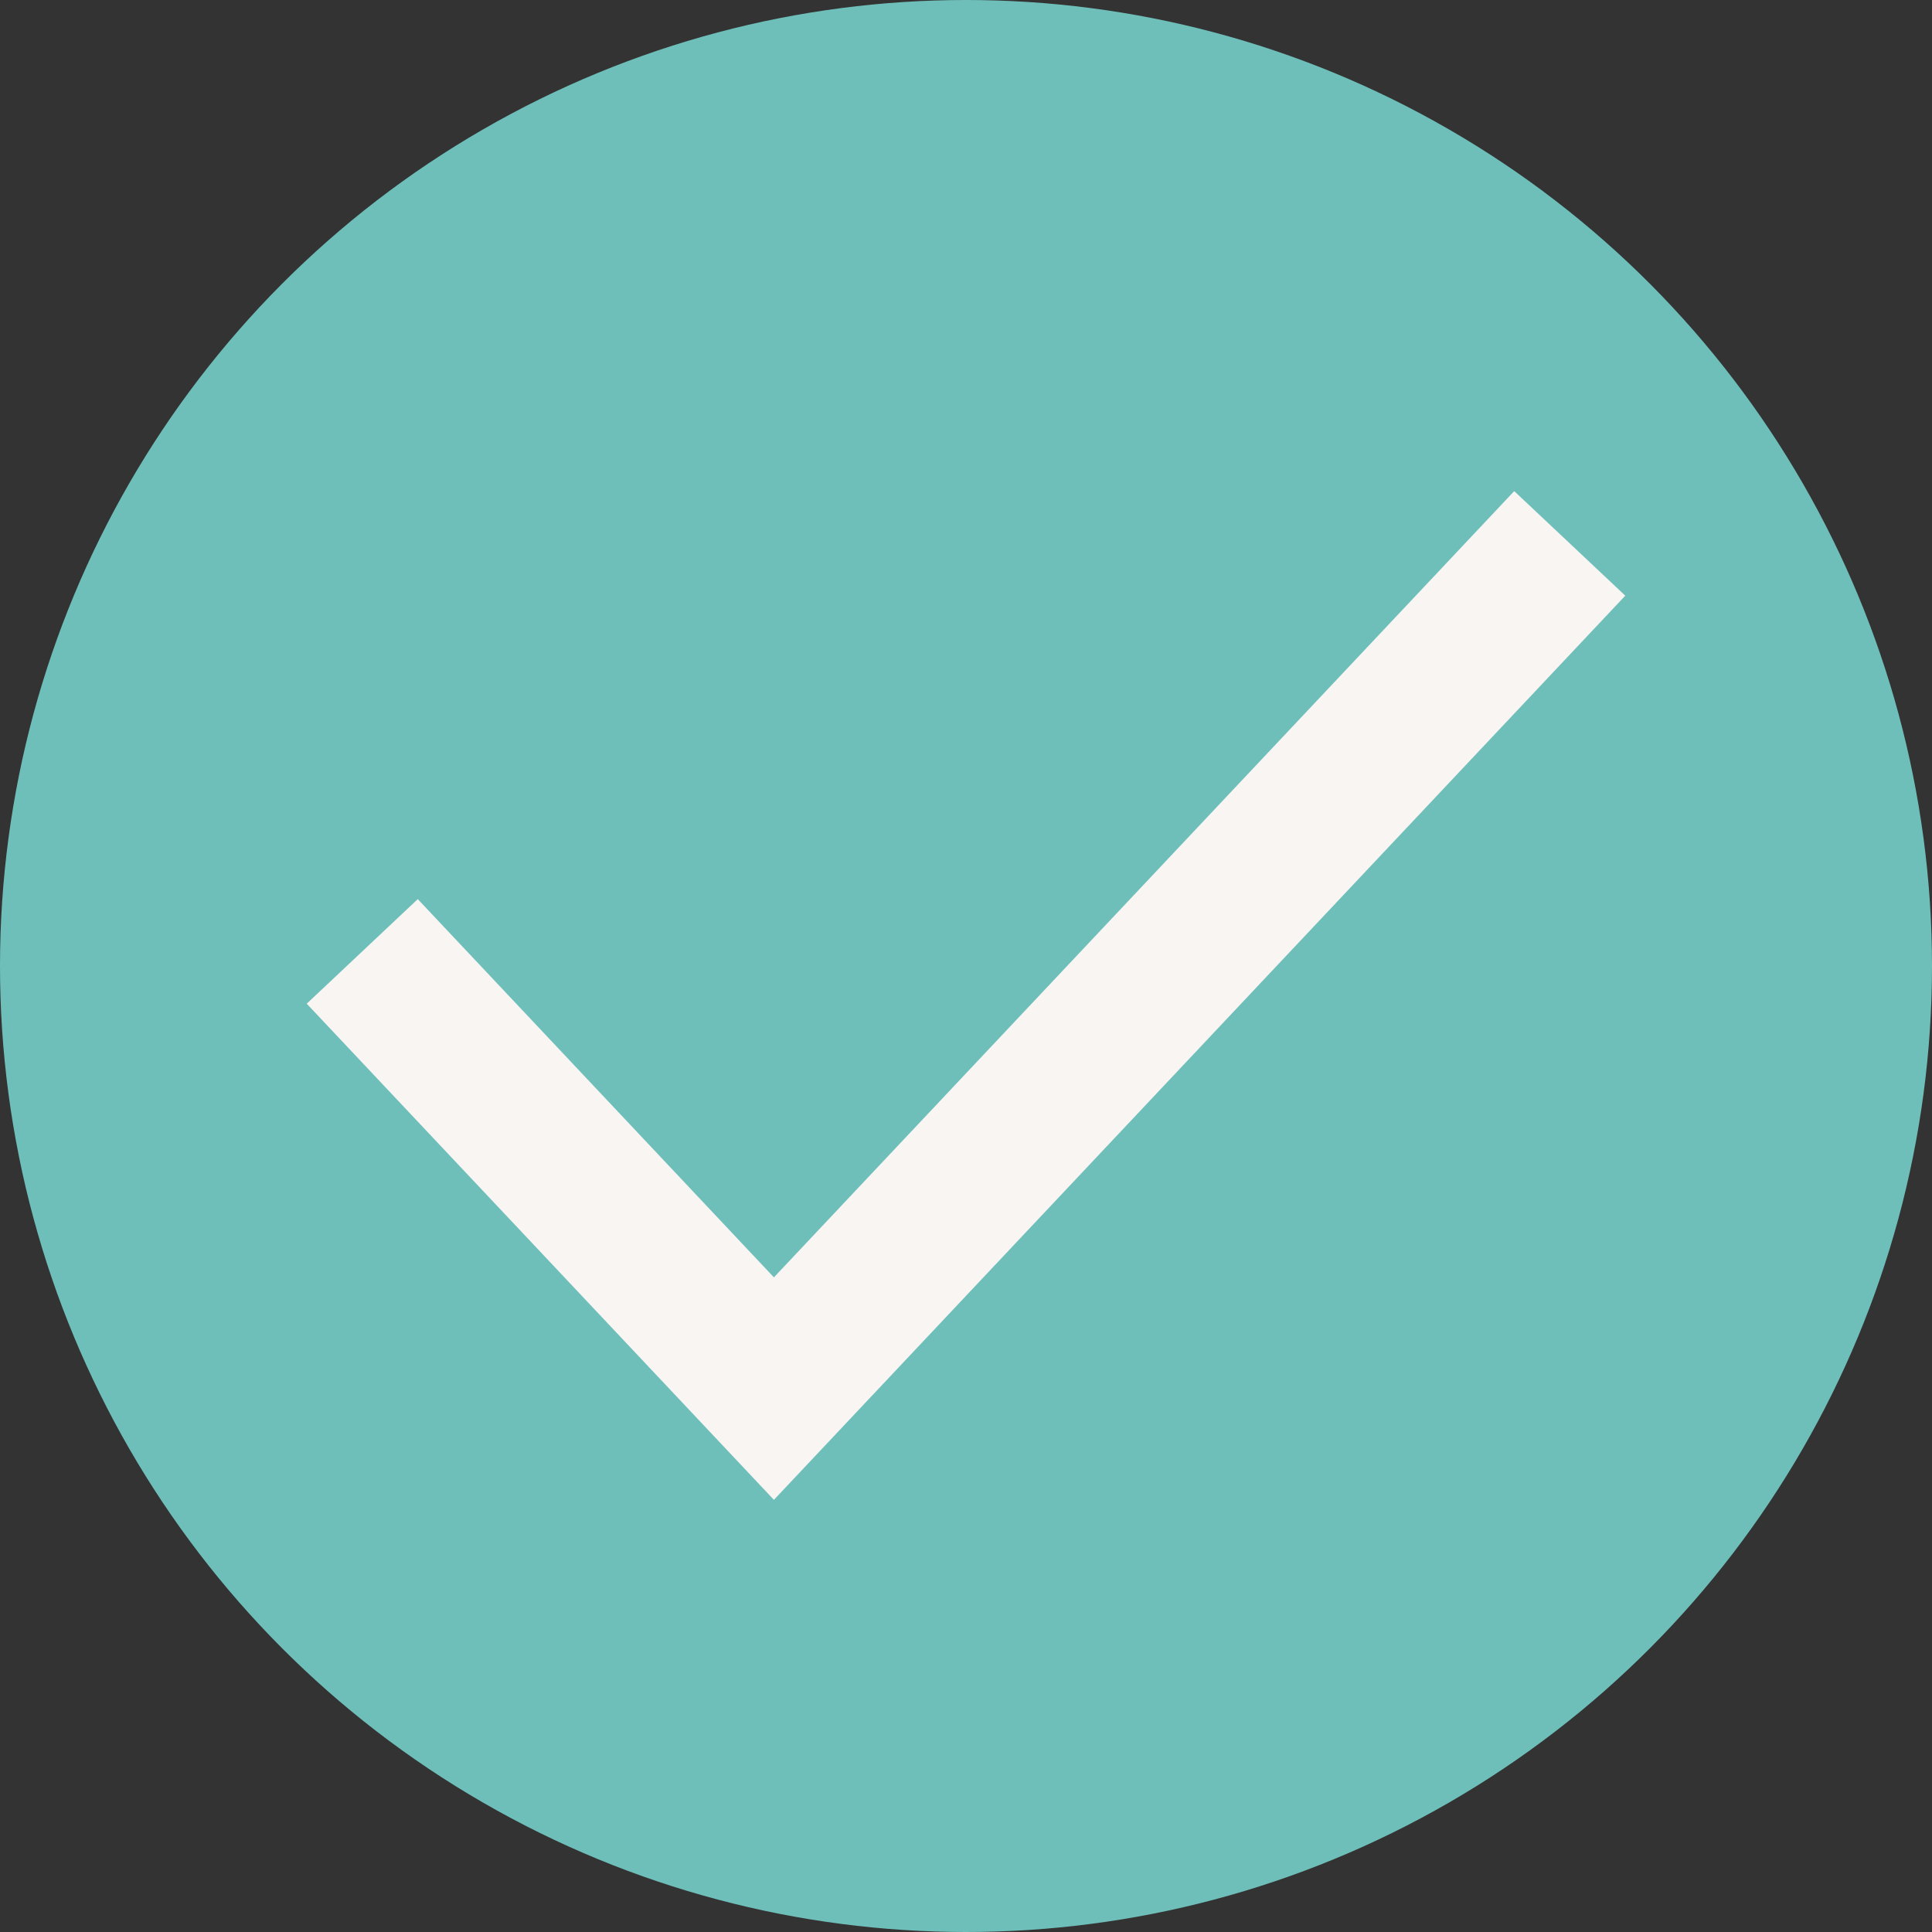 <svg width="38" height="38" viewBox="0 0 38 38" fill="none" xmlns="http://www.w3.org/2000/svg">
<rect x="0" y="0" width="38" height="38" fill="#333333" stroke="none"/>
<circle cx="19" cy="19" r="19" fill="#6EBFBA"/>
<path d="M7.125 18.713L15.222 27.312L30.875 10.688" stroke="#F8F5F3" stroke-width="3"/>
</svg>

